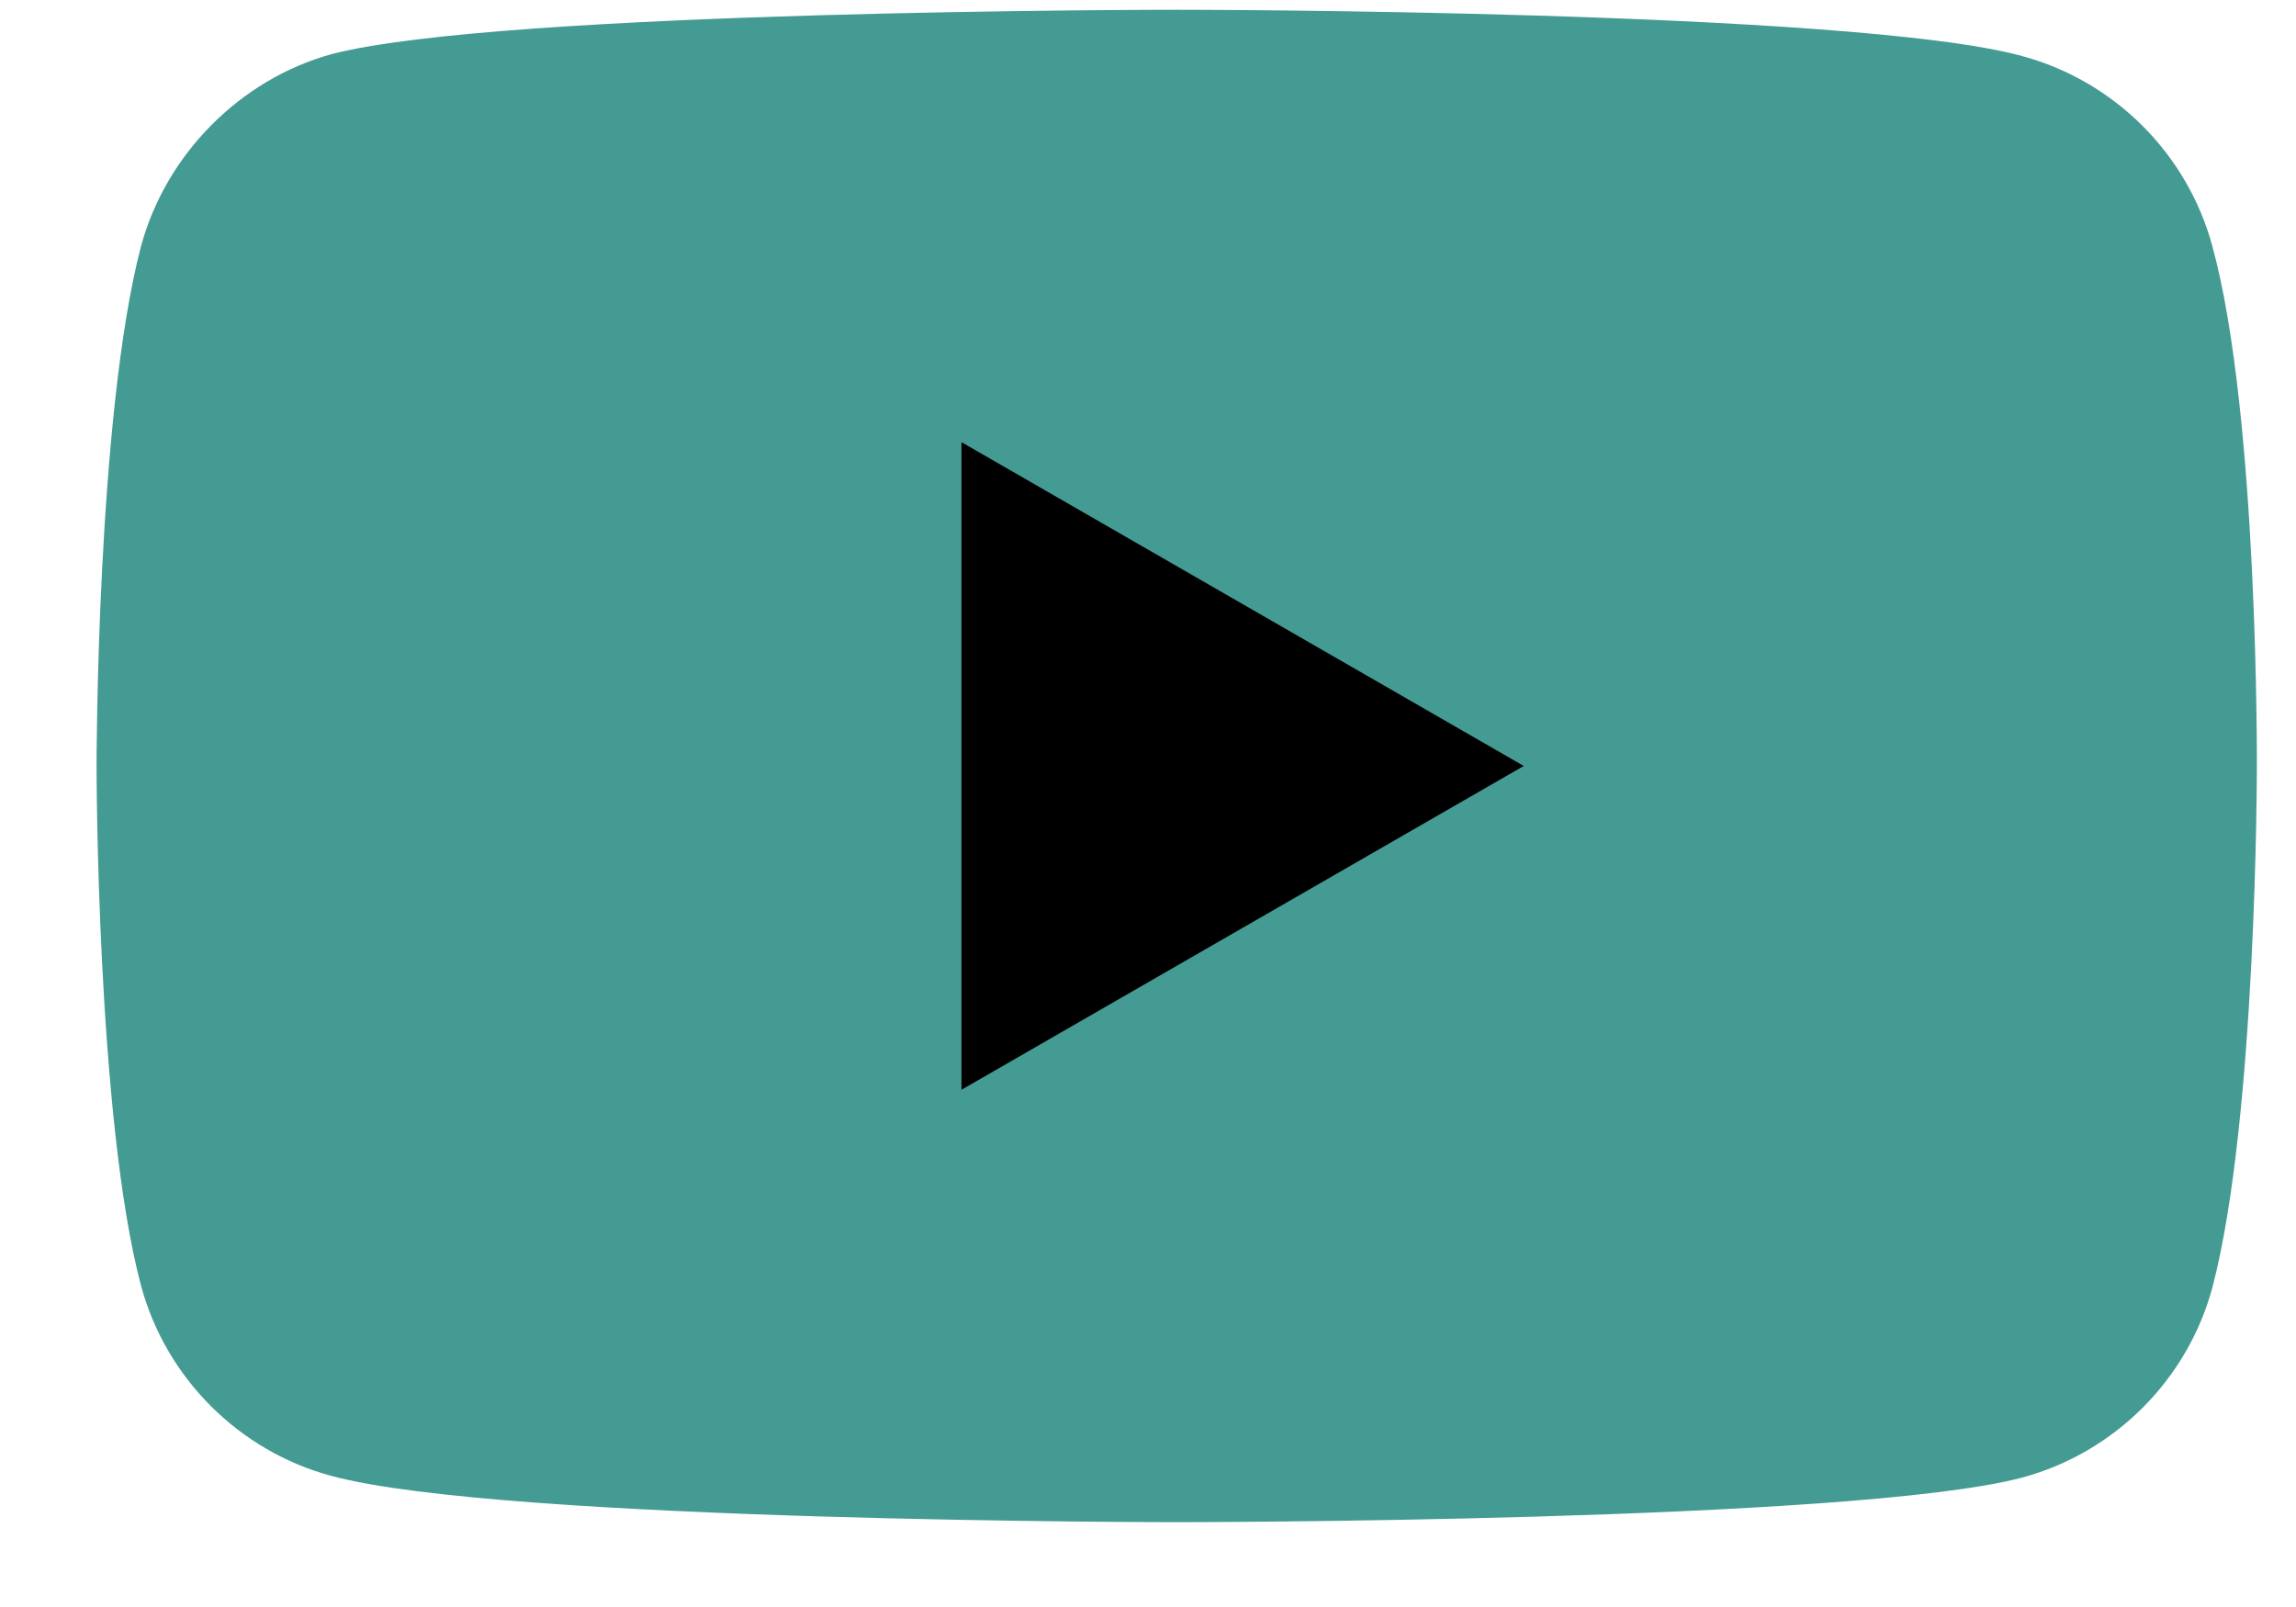 <svg width="20" height="14" viewBox="0 0 20 14" fill="none" xmlns="http://www.w3.org/2000/svg">
<g id="Group">
<path id="Vector" d="M19.272 2.147C19.055 1.341 18.419 0.705 17.613 0.488C16.14 0.085 10.25 0.085 10.25 0.085C10.25 0.085 4.36 0.085 2.887 0.472C2.096 0.69 1.445 1.341 1.228 2.147C0.841 3.619 0.841 6.673 0.841 6.673C0.841 6.673 0.841 9.742 1.228 11.199C1.445 12.005 2.081 12.641 2.887 12.858C4.375 13.261 10.25 13.261 10.25 13.261C10.25 13.261 16.14 13.261 17.613 12.873C18.419 12.656 19.055 12.021 19.272 11.215C19.659 9.742 19.659 6.688 19.659 6.688C19.659 6.688 19.675 3.619 19.272 2.147Z" fill="#449B93"/>
<path id="Vector_2" d="M8.375 9.494L13.273 6.673L8.375 3.852V9.494Z" fill="black"/>
</g>
</svg>
